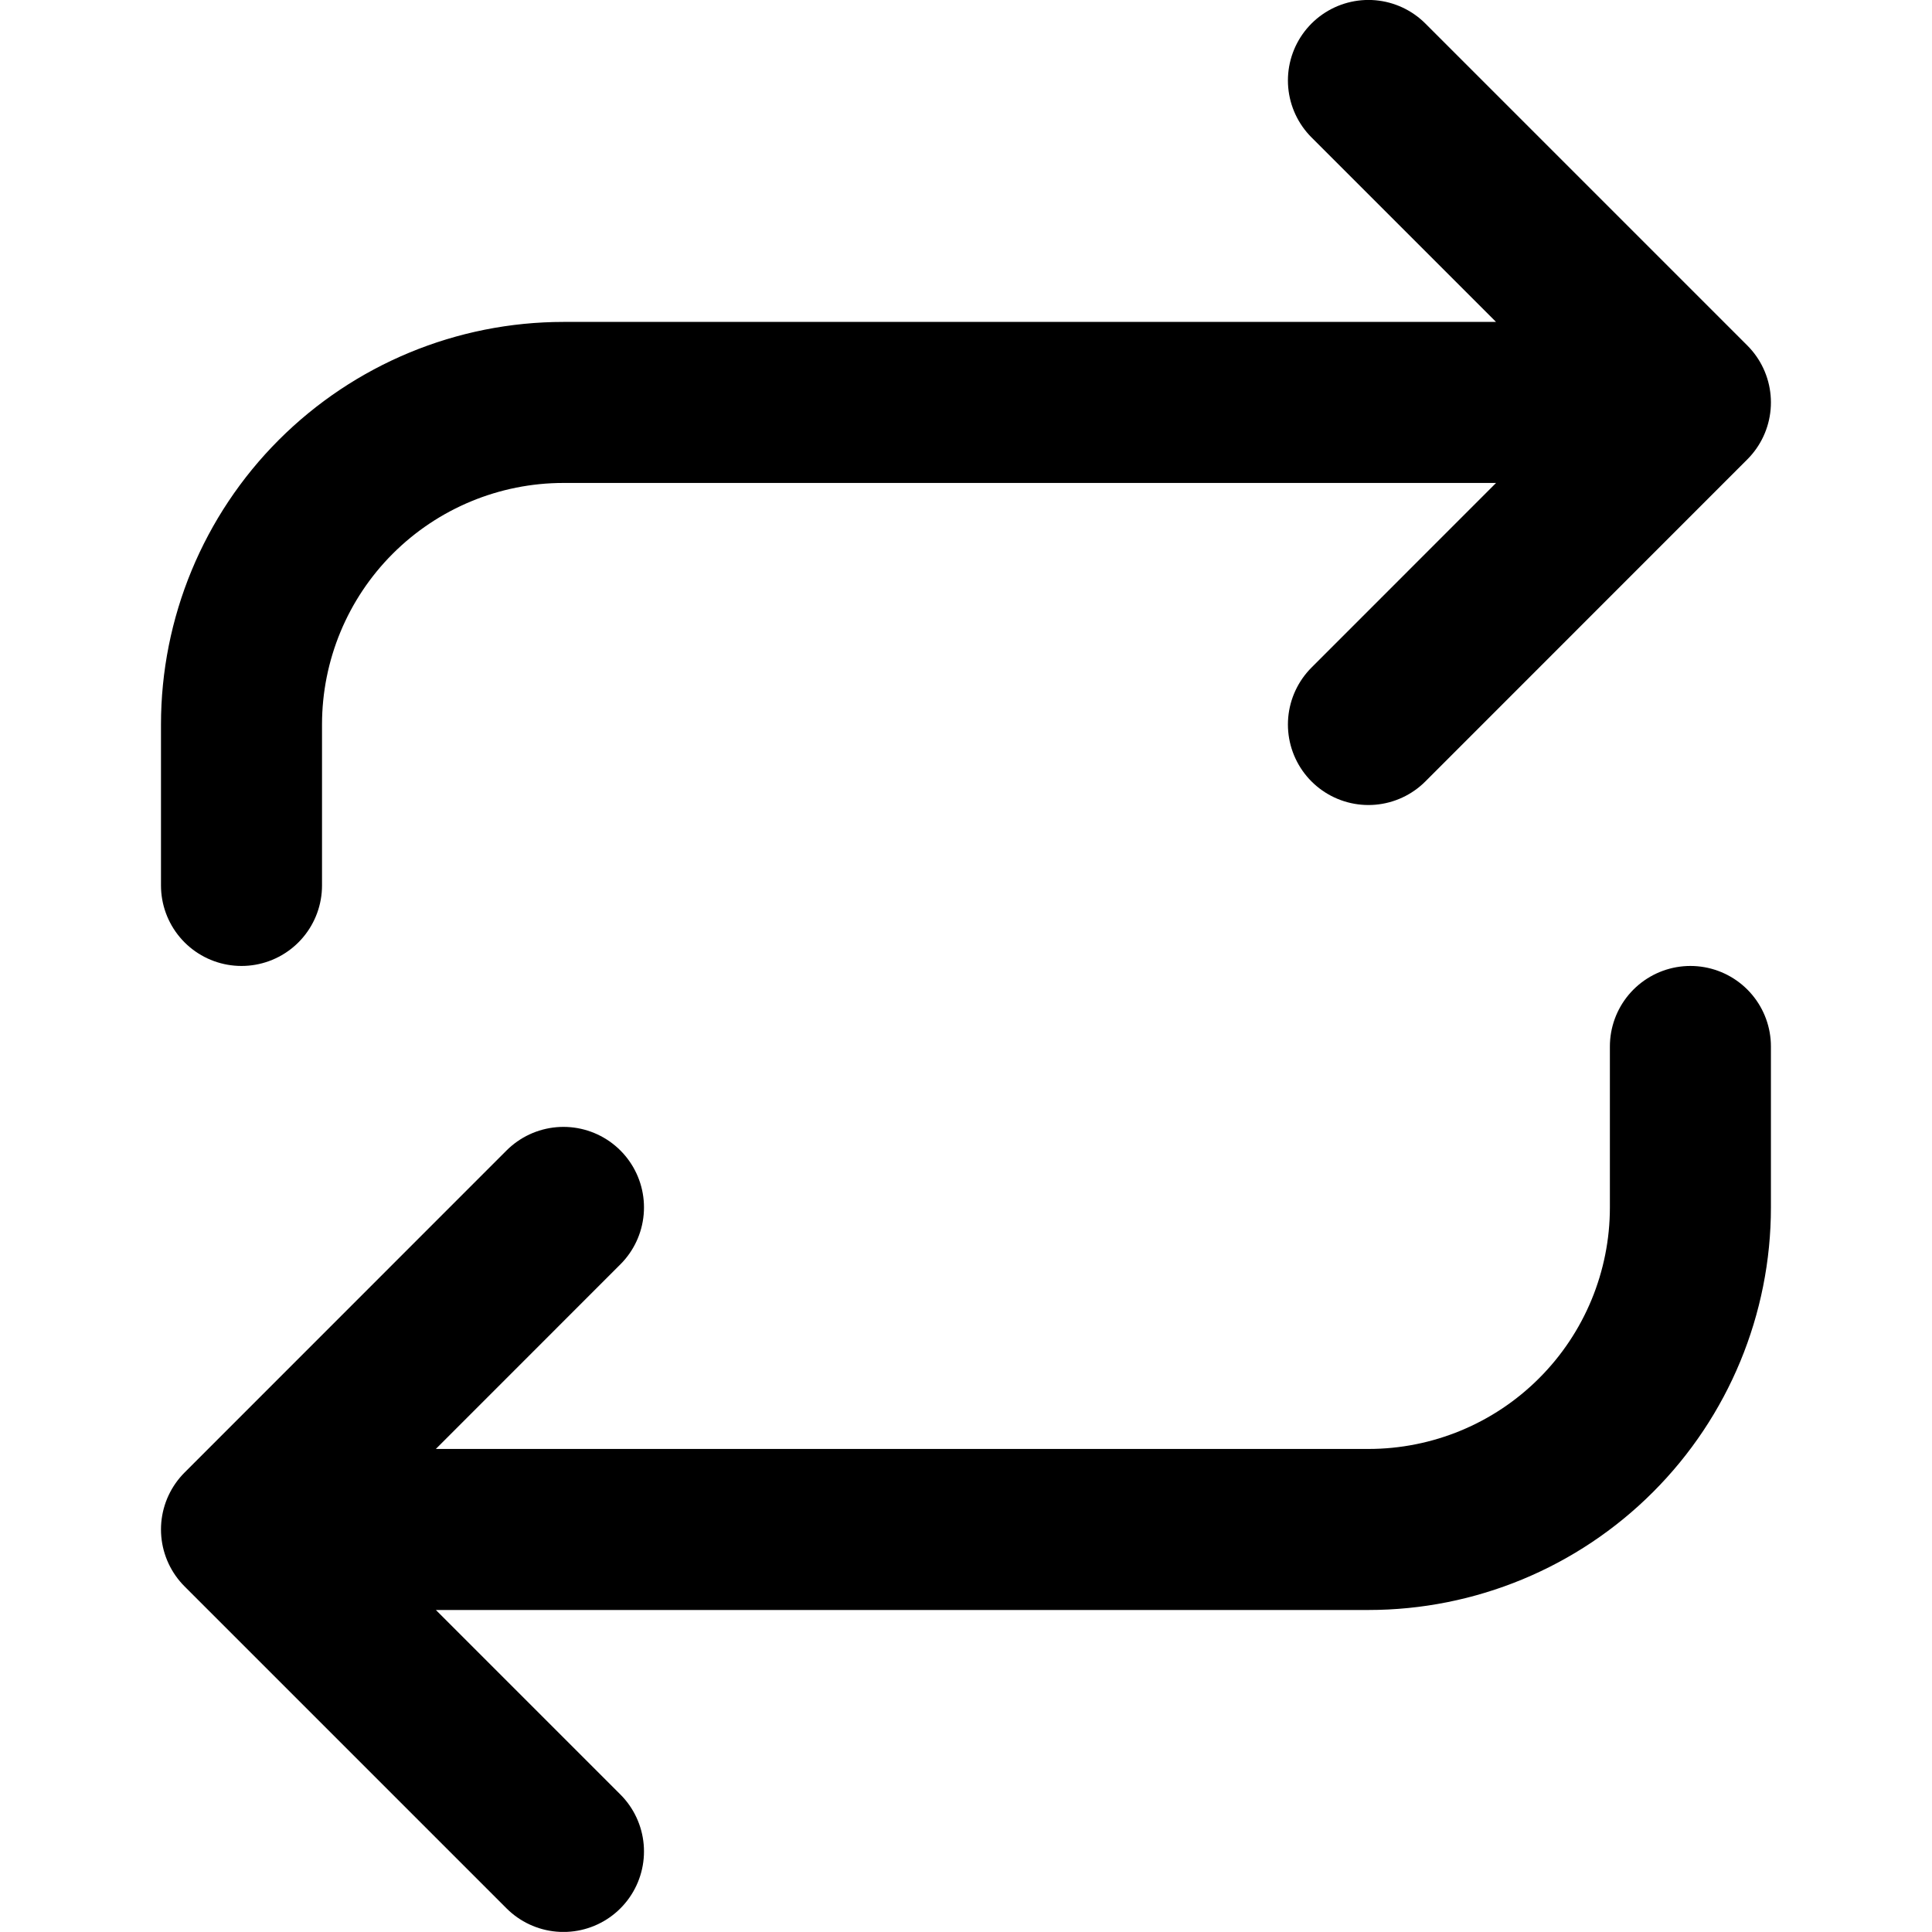 <svg width="20" height="20" viewBox="0 0 20 20" fill="none" xmlns="http://www.w3.org/2000/svg">
<g clip-path="url(#clip0_119_529)">
<path d="M5.833 19.166L2.5 15.833M2.5 15.833L5.833 12.499M2.5 15.833H14.166C15.05 15.833 15.898 15.482 16.523 14.856C17.148 14.231 17.499 13.383 17.499 12.499V10.833M14.166 0.833L17.499 4.166M17.499 4.166L14.166 7.5M17.499 4.166H5.833C4.949 4.166 4.101 4.518 3.476 5.143C2.851 5.768 2.5 6.616 2.5 7.5V9.166" stroke="black" stroke-width="1.667" stroke-linecap="round" stroke-linejoin="round"/>
</g>
<defs>
<clipPath id="clip0_119_529">
<rect width="19.999" height="19.999" fill="white"/>
</clipPath>
</defs>
</svg>
